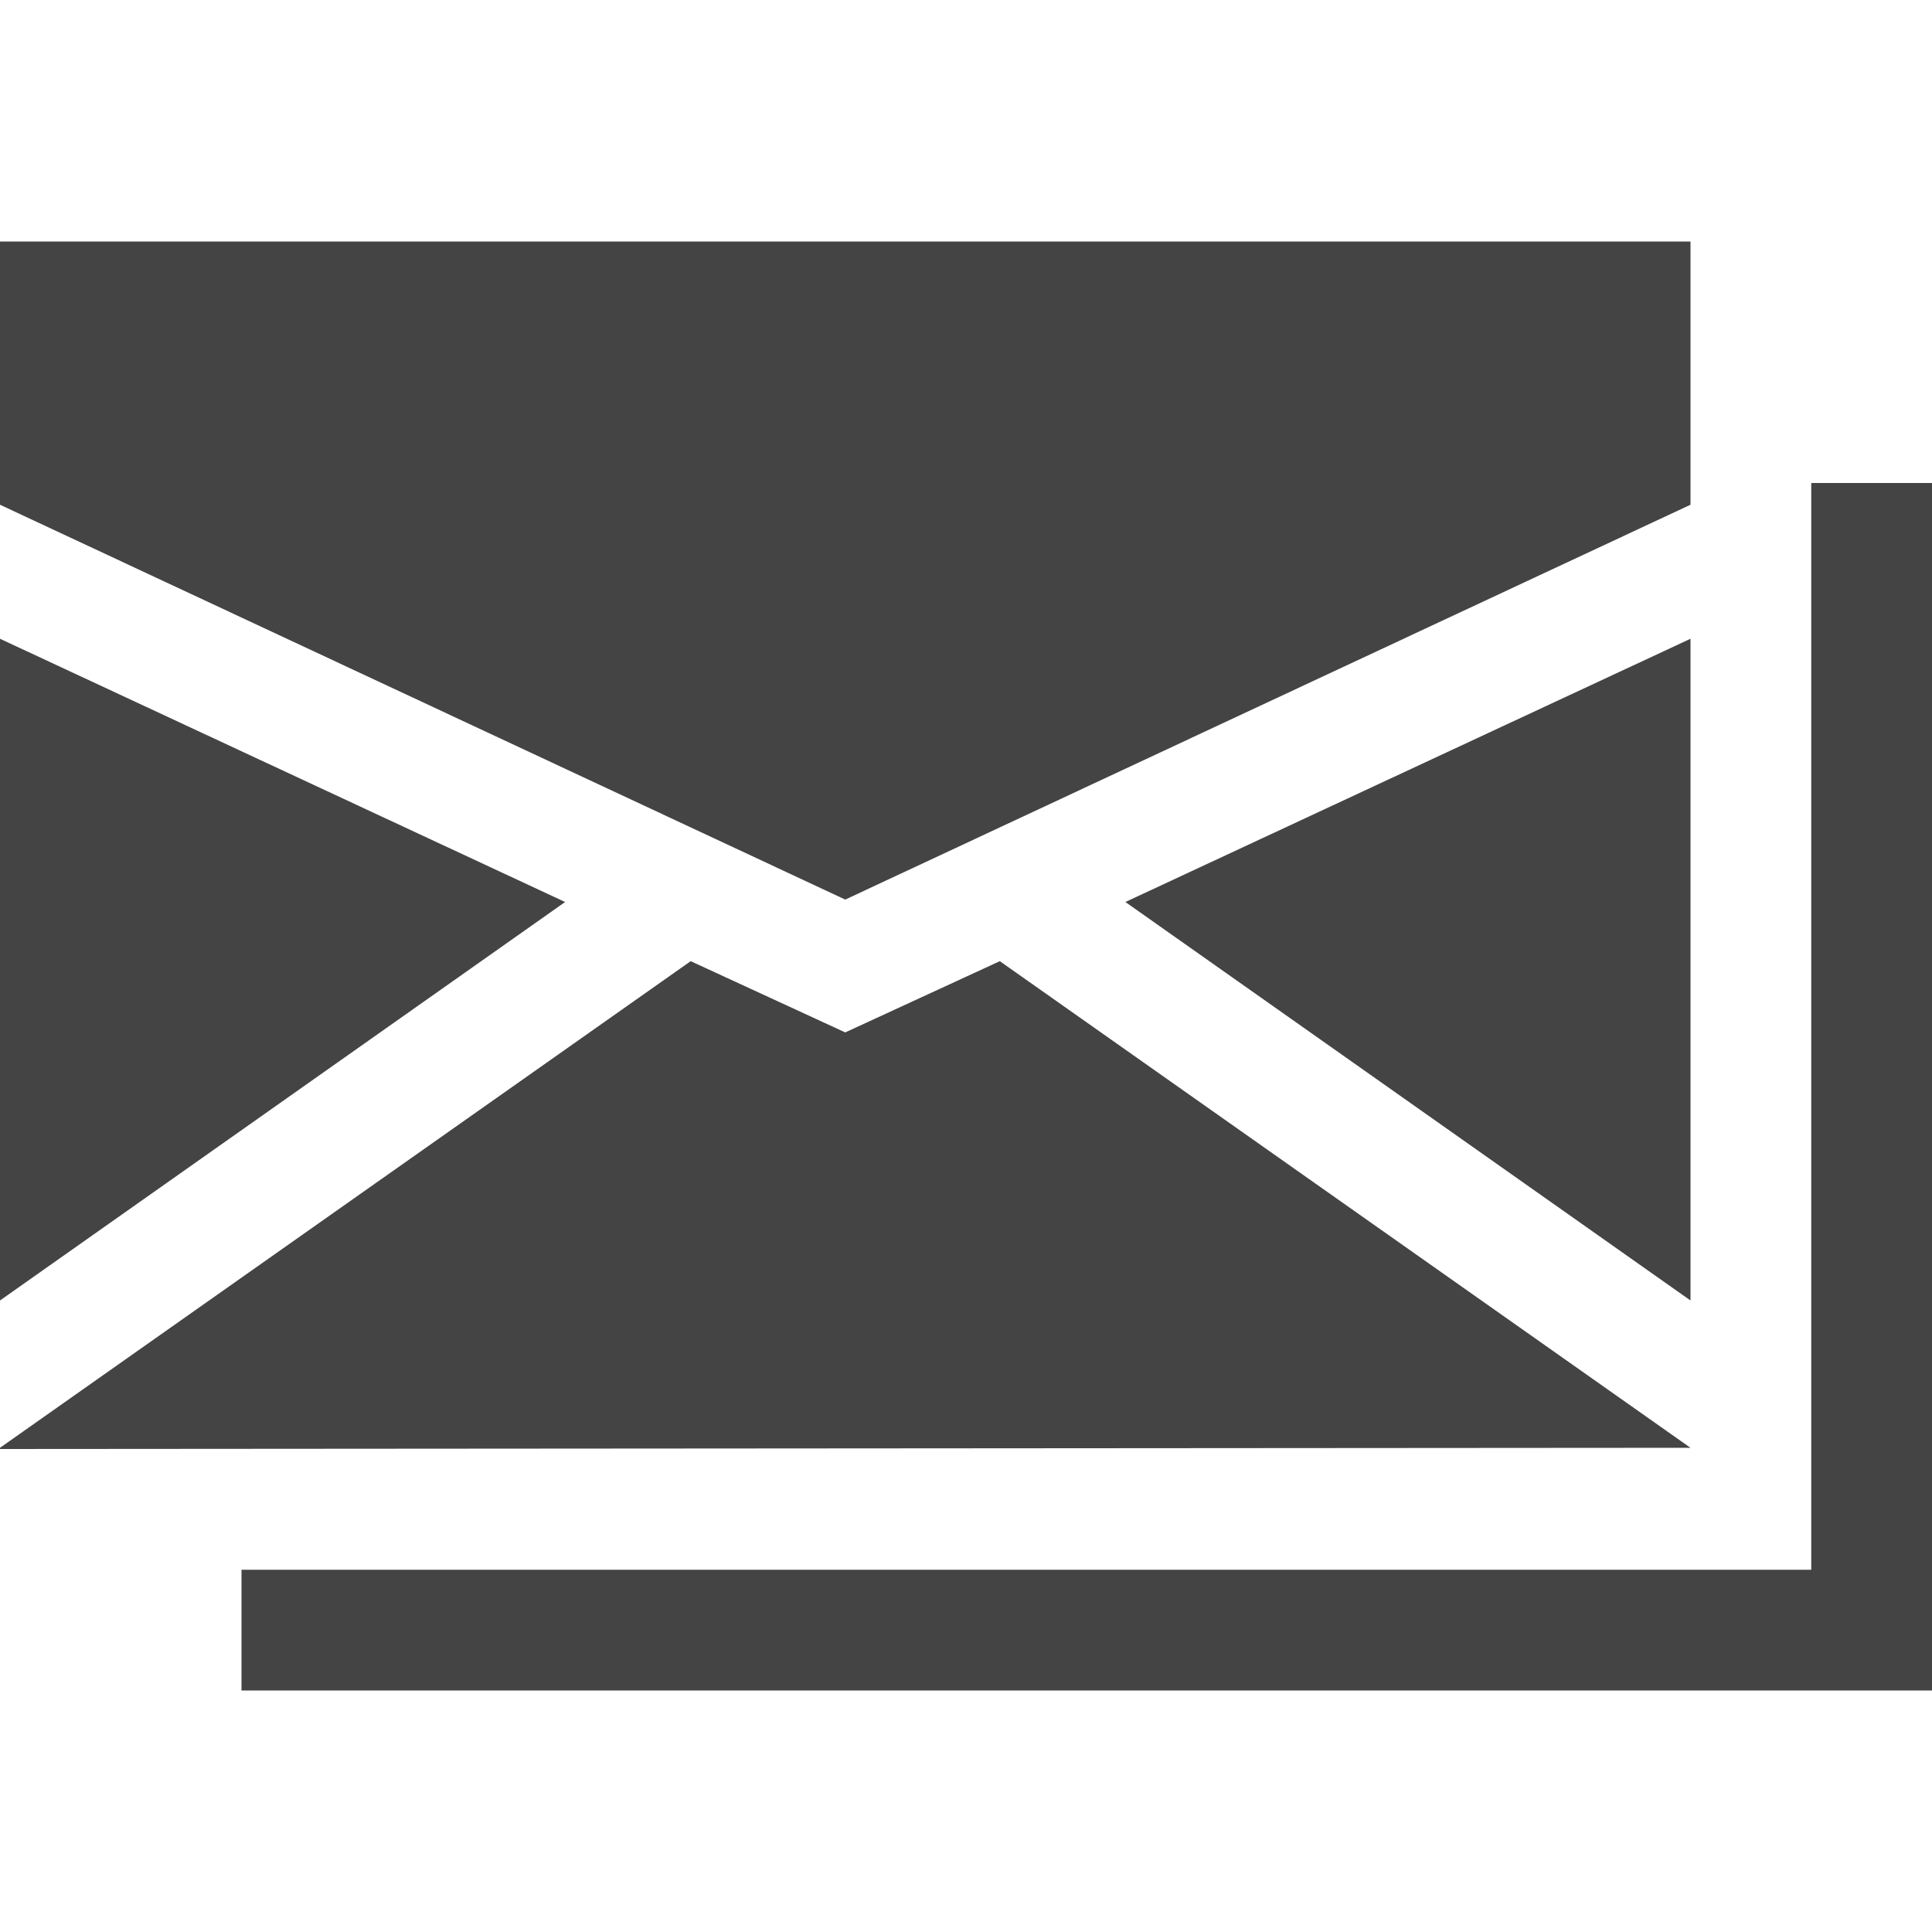 <?xml version="1.0" encoding="utf-8"?>

<!DOCTYPE svg PUBLIC "-//W3C//DTD SVG 1.1//EN" "http://www.w3.org/Graphics/SVG/1.1/DTD/svg11.dtd">

<svg width="800px" height="800px" viewBox="0 0 16 16" version="1.1" xmlns="http://www.w3.org/2000/svg" xmlns:xlink="http://www.w3.org/1999/xlink">
<path fill="#444" d="M16 14h-14v-1h13v-9h1v10z"></path>
<path fill="#444" d="M14 10.77v-5.48l-4.68 2.18 4.68 3.3z"></path>
<path fill="#444" d="M8.28 7.96l-1.28 0.59-1.28-0.59-5.72 4.030v0.010l14-0.010-5.72-4.030z"></path>
<path fill="#444" d="M7 7.45l7-3.27v-2.18h-14v2.18l7 3.27z"></path>
<path fill="#444" d="M4.68 7.47l-4.68-2.18v5.48l4.68-3.3z"></path>
</svg>